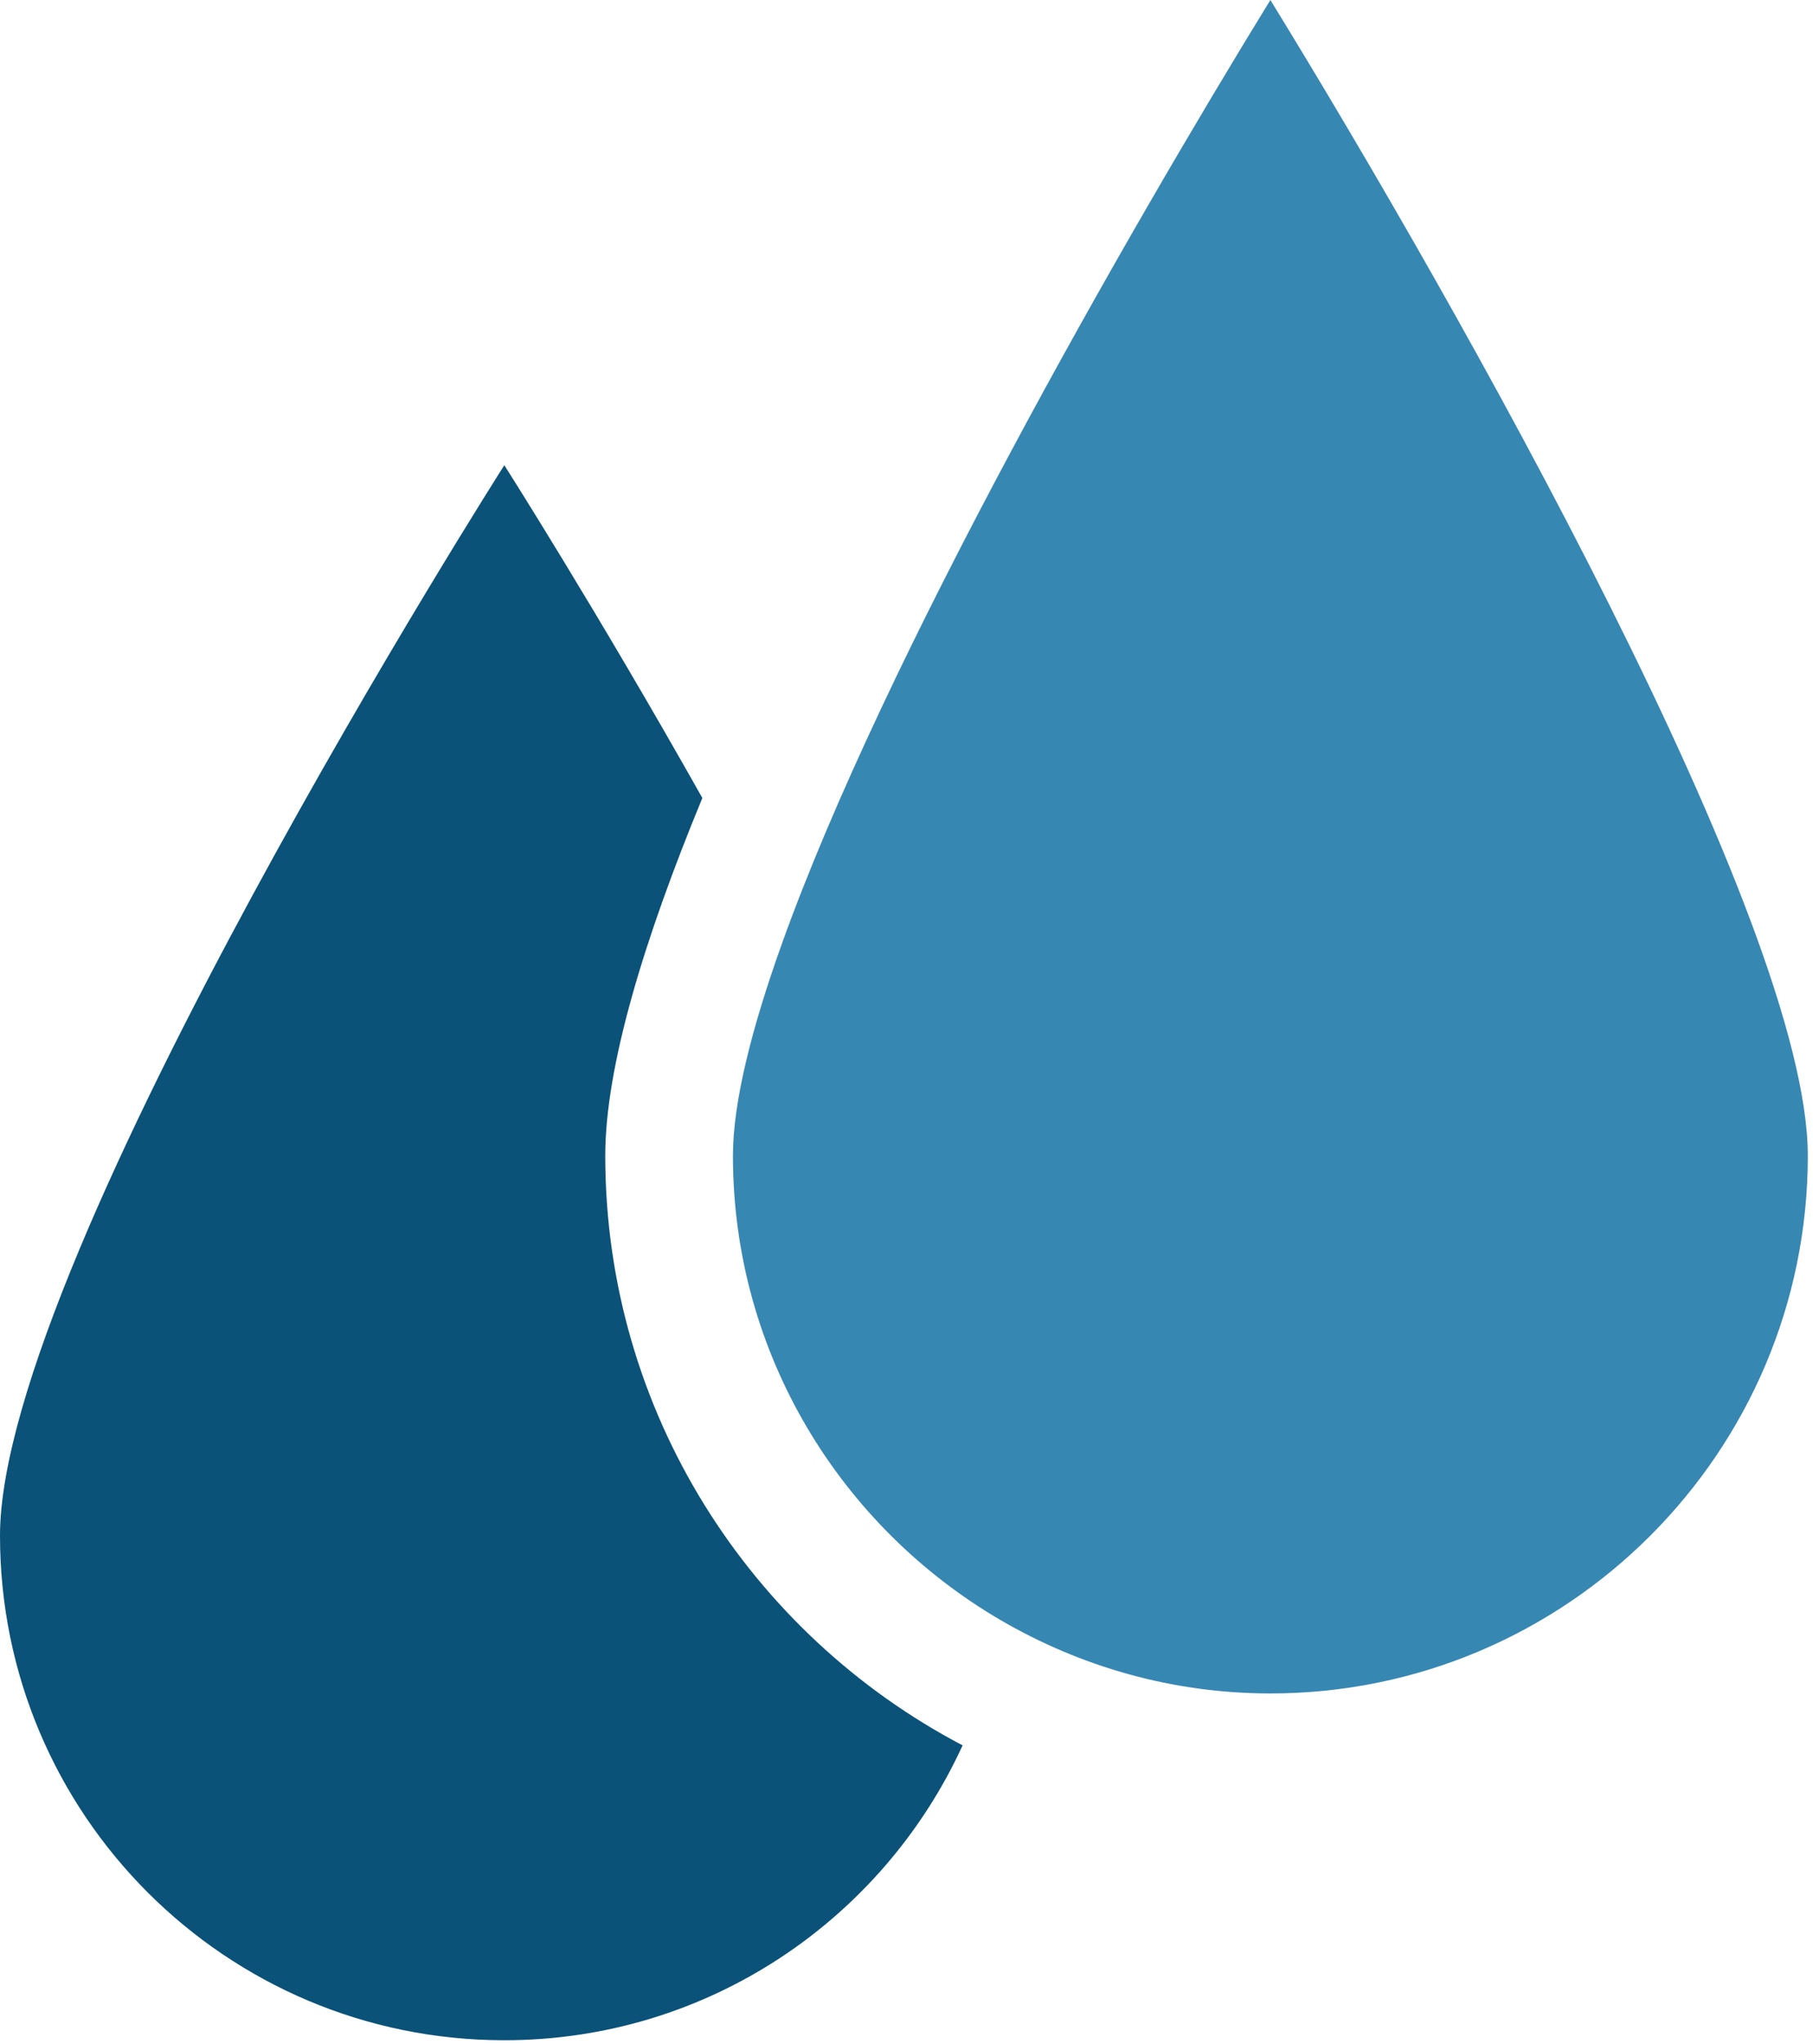 <svg width="71" height="80" viewBox="0 0 71 80" fill="none" xmlns="http://www.w3.org/2000/svg">
<path d="M23.703 45.235C23.703 41.741 25.229 36.746 27.505 31.234C23.368 23.887 19.75 18.208 19.75 18.208C19.75 18.208 0 49.2 0 60.106C0 71.014 8.843 79.856 19.75 79.856C27.725 79.856 34.579 75.12 37.697 68.314C29.388 63.958 23.703 55.25 23.703 45.235Z" fill="#0B5279"/>
<path d="M49.75 0C44.062 9.256 34.645 25.705 30.623 36.93C29.427 40.268 28.703 43.15 28.703 45.236C28.703 52.995 32.935 59.77 39.201 63.421C42.307 65.227 45.902 66.282 49.75 66.282C61.355 66.282 70.797 56.841 70.797 45.235C70.797 36.129 57.129 12.007 49.75 0Z" fill="#3787B3"/>
</svg>
